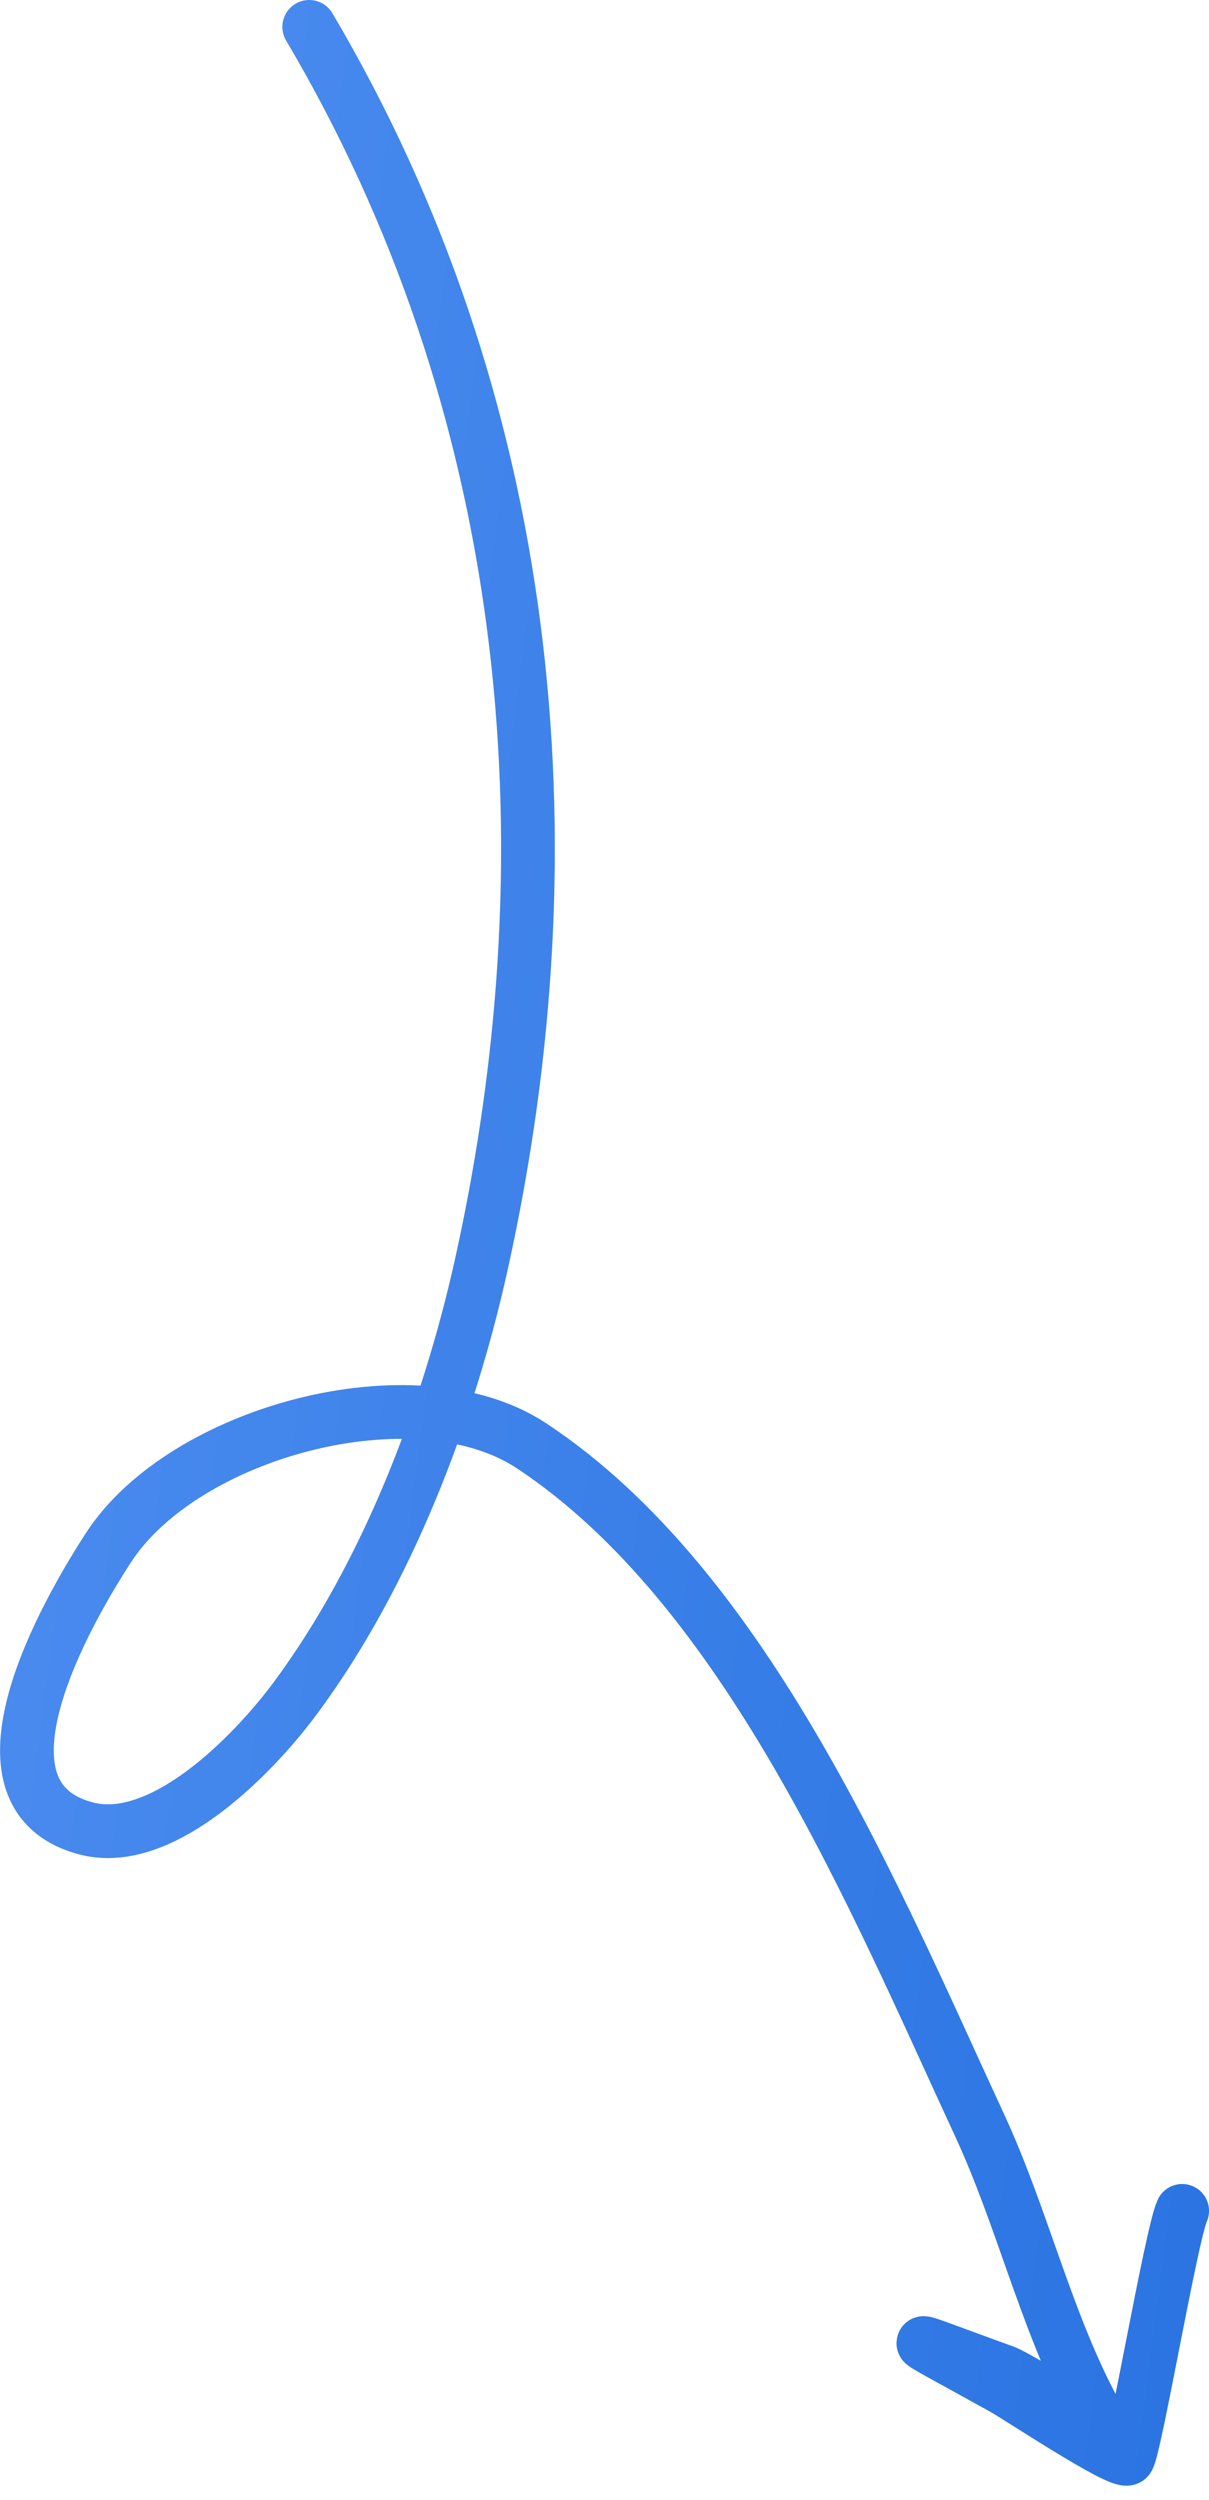 <?xml version="1.0" encoding="UTF-8"?> <svg xmlns="http://www.w3.org/2000/svg" width="45" height="93" viewBox="0 0 45 93" fill="none"><path d="M11.51 1C19.721 14.881 21.45 31.119 17.912 47.059C16.693 52.548 14.415 58.559 10.989 63.18C9.435 65.275 6.043 68.757 3.222 68.026C-1.463 66.814 2.483 59.968 4.035 57.579C6.839 53.26 15.46 50.928 19.786 53.788C27.816 59.096 32.576 70.676 36.462 79.064C38.013 82.413 38.898 86.181 40.578 89.412C41.229 90.665 38.041 88.475 37.366 88.232C33.383 86.797 33.354 86.627 37.369 88.864C37.925 89.173 41.637 91.64 41.97 91.466C42.203 91.346 43.591 83.146 44.001 82.25" stroke="url(#paint0_linear_1075_100)" stroke-width="2" stroke-linecap="round"></path><defs><linearGradient id="paint0_linear_1075_100" x1="-23.371" y1="19.132" x2="62.181" y2="30.295" gradientUnits="userSpaceOnUse"><stop stop-color="#5B98F6"></stop><stop offset="1" stop-color="#246FDF"></stop></linearGradient></defs></svg> 